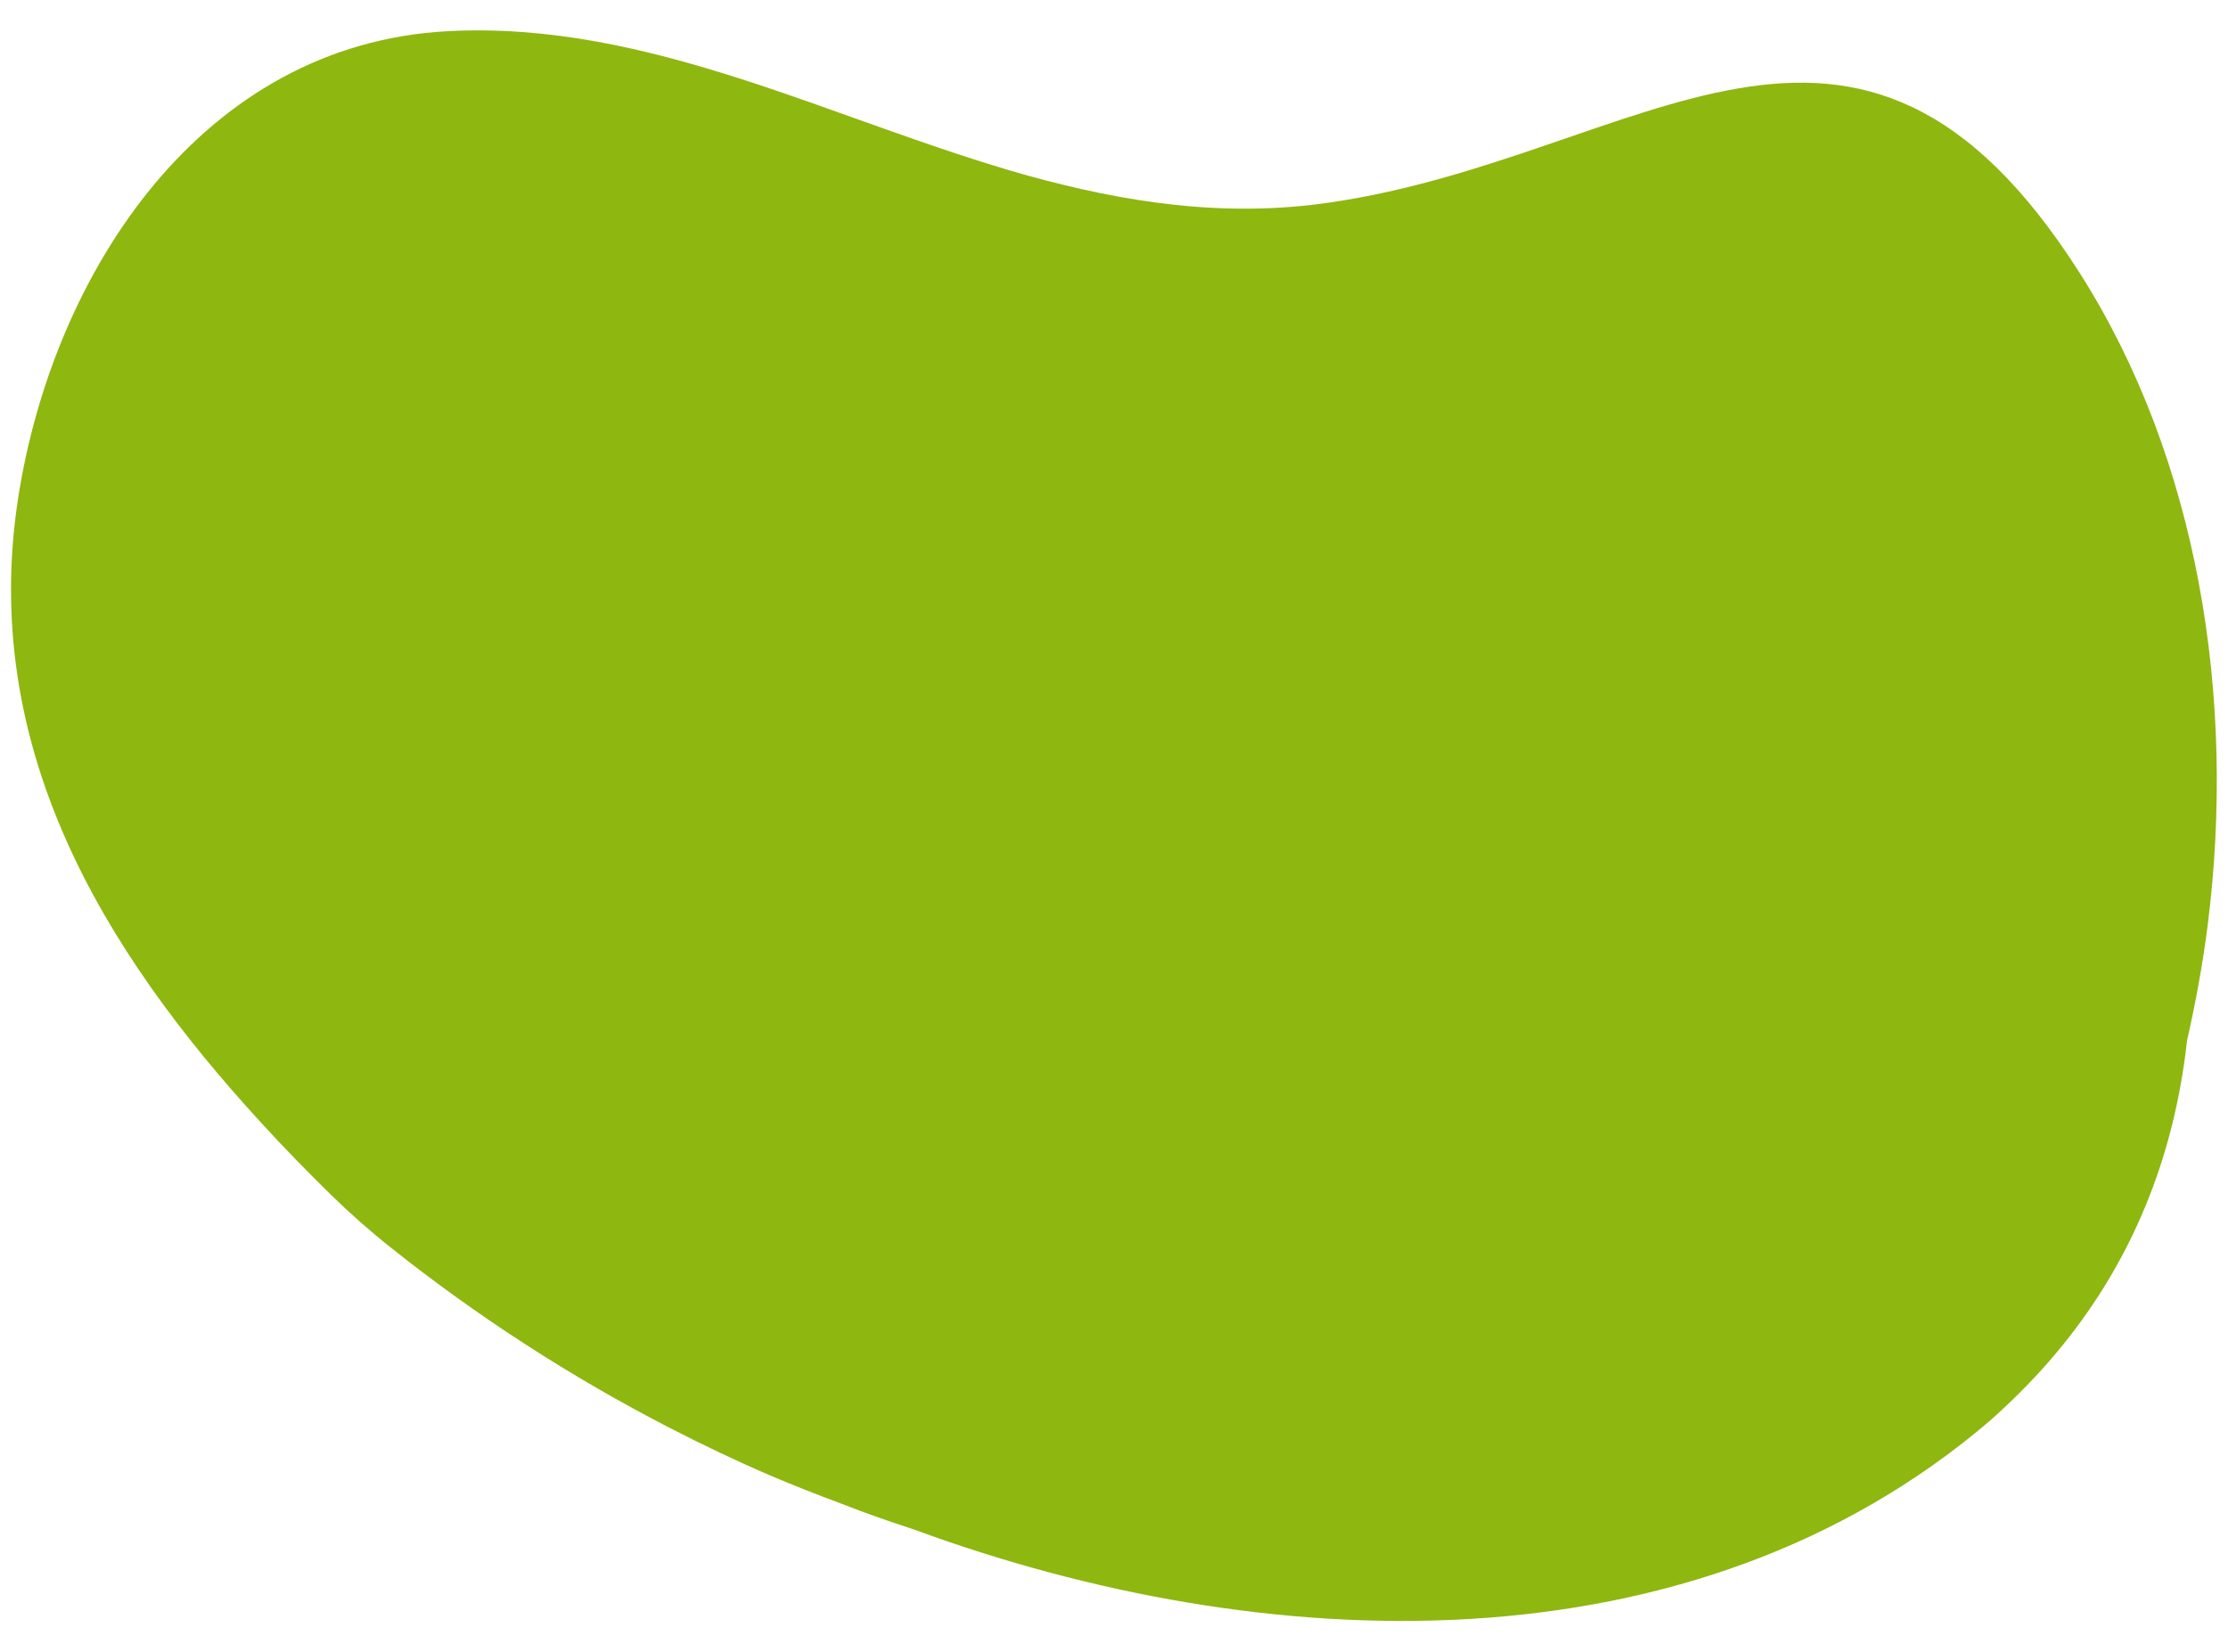   <svg xmlns="http://www.w3.org/2000/svg" x="0px" y="0px" viewBox="0 0 500 370.7" style="vertical-align: middle; max-width: 100%; width: 100%;" width="100%">
   <path d="M74.4,268.3C69,263,63.7,257.6,58.6,252C22.8,213-4.6,167.5,4.1,111.6C12,61.1,45.3,9.9,100.5,7  c45.5-2.4,86.6,20.2,130.1,32.4c10.9,3,21.9,5.4,33.3,6.6c11.3,1.2,22.9,1.2,34.9-0.6c69.8-10.3,117.7-63.2,168,16  c26.3,41.4,35.2,94.9,28.6,146.6c-1.1,8.6-2.7,17.2-4.6,25.6c-3,27.3-13,49.9-27.8,68.2c-4.9,6.1-10.4,11.7-16.2,16.9  c-67,57.5-163.4,53.4-241.7,24.6c-5.5-1.8-11-3.7-16.3-5.8c-5.4-2-10.7-4.1-15.9-6.3c-7.7-3.3-15.2-6.9-22.6-10.7  c-22.3-11.5-43.3-25.1-62.5-40.4C83,276.3,78.6,272.4,74.4,268.3z" fill="rgb(142,183,16)">
   </path>
  </svg>
